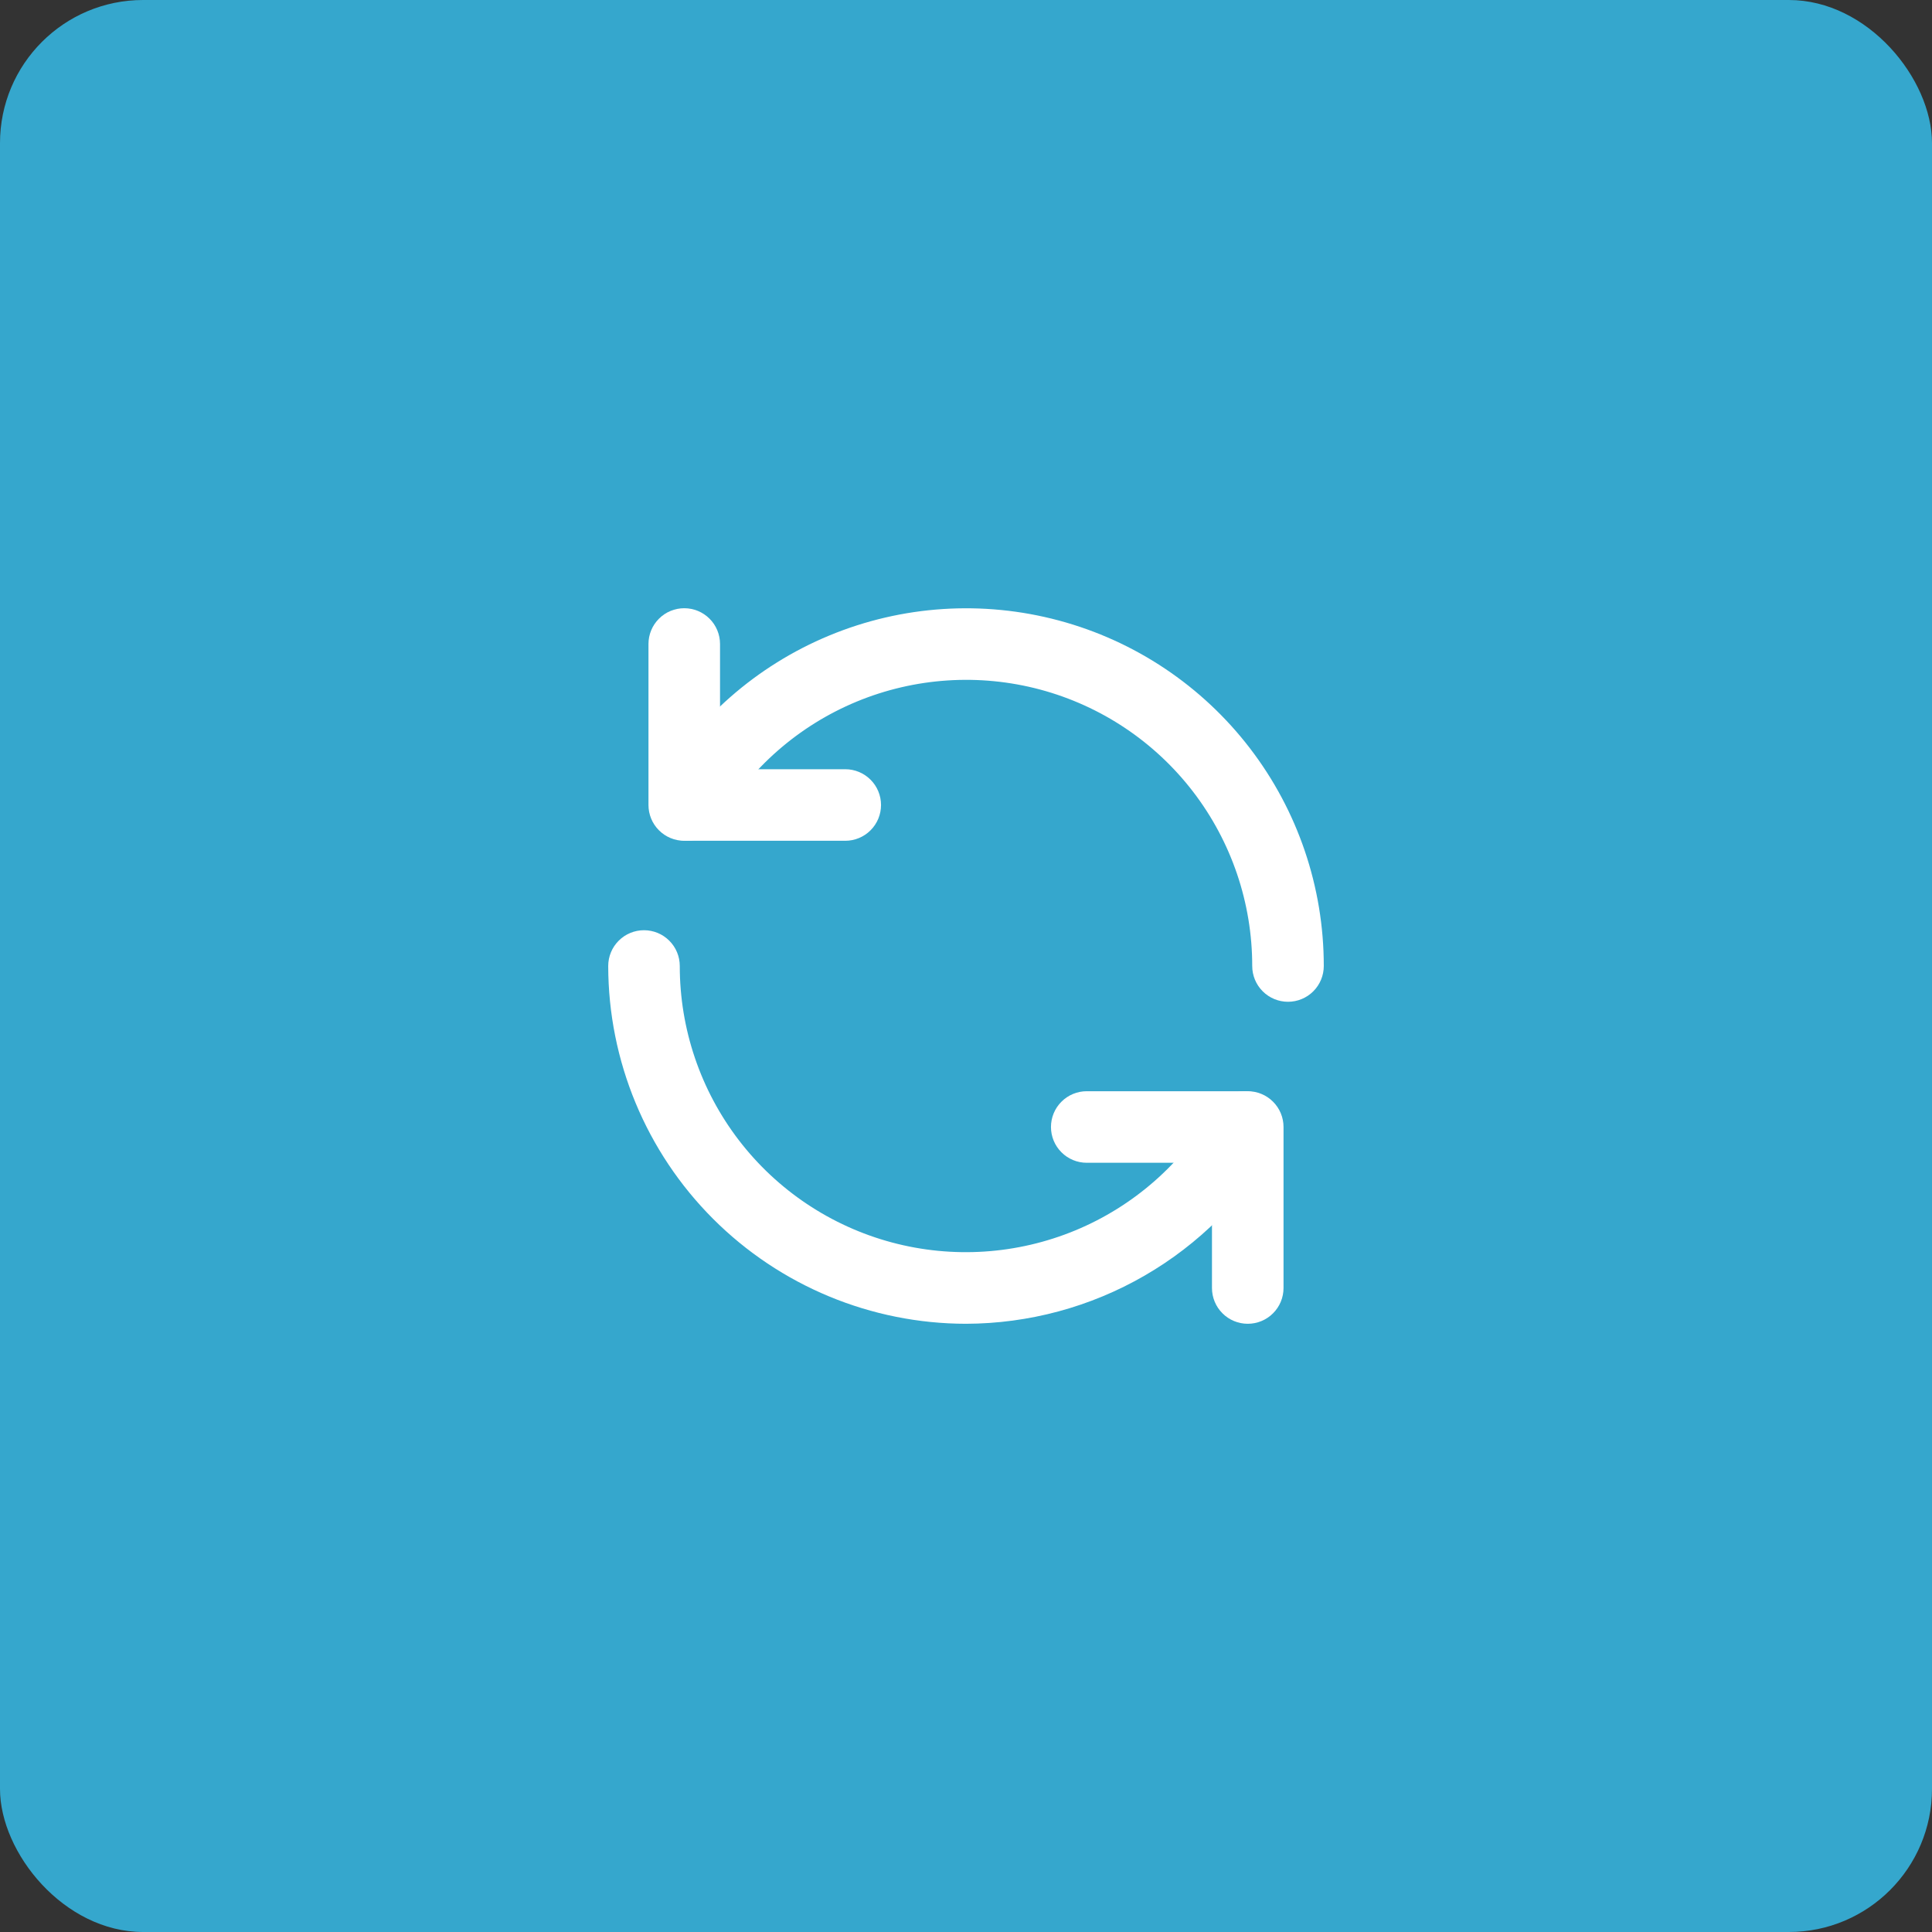 <svg xmlns="http://www.w3.org/2000/svg" width="54" height="54" viewBox="0 0 54 54" fill="none"><rect x="0" y="0" width="54" height="54" fill="#333333" stroke="none"/><rect width="54" height="54" rx="4" fill="#35A7CD"></rect><g clip-path="url(#clip0_157_95)"><path d="M23.625 23.5H19.125C18.86 23.5 18.605 23.395 18.418 23.207C18.23 23.02 18.125 22.765 18.125 22.5V18C18.125 17.735 18.23 17.48 18.418 17.293C18.605 17.105 18.86 17 19.125 17C19.39 17 19.645 17.105 19.832 17.293C20.02 17.48 20.125 17.735 20.125 18V21.5H23.625C23.89 21.5 24.145 21.605 24.332 21.793C24.52 21.98 24.625 22.235 24.625 22.5C24.625 22.765 24.52 23.02 24.332 23.207C24.145 23.395 23.89 23.5 23.625 23.5Z" fill="white"></path><path d="M36 28C35.735 28 35.48 27.895 35.293 27.707C35.105 27.52 35 27.265 35 27C35.001 25.24 34.42 23.528 33.349 22.131C32.278 20.734 30.775 19.73 29.075 19.274C27.374 18.819 25.571 18.937 23.945 19.61C22.318 20.284 20.96 21.476 20.08 23.001C19.947 23.231 19.729 23.398 19.472 23.466C19.216 23.535 18.943 23.498 18.713 23.366C18.484 23.233 18.317 23.014 18.248 22.758C18.18 22.502 18.216 22.229 18.349 21.999C19.449 20.093 21.148 18.604 23.181 17.762C25.214 16.92 27.468 16.773 29.594 17.343C31.719 17.912 33.597 19.168 34.936 20.914C36.275 22.66 37.001 24.799 37 27C37 27.265 36.895 27.52 36.707 27.707C36.52 27.895 36.265 28 36 28ZM34.875 37C34.61 37 34.355 36.895 34.168 36.707C33.98 36.52 33.875 36.265 33.875 36V32.5H30.375C30.11 32.5 29.855 32.395 29.668 32.207C29.48 32.02 29.375 31.765 29.375 31.5C29.375 31.235 29.48 30.98 29.668 30.793C29.855 30.605 30.11 30.5 30.375 30.5H34.875C35.14 30.5 35.395 30.605 35.582 30.793C35.77 30.98 35.875 31.235 35.875 31.5V36C35.875 36.265 35.77 36.52 35.582 36.707C35.395 36.895 35.14 37 34.875 37Z" fill="white"></path><path d="M27 37C24.349 36.997 21.807 35.943 19.932 34.068C18.057 32.193 17.003 29.651 17 27C17 26.735 17.105 26.48 17.293 26.293C17.48 26.105 17.735 26 18 26C18.265 26 18.52 26.105 18.707 26.293C18.895 26.48 19 26.735 19 27C18.999 28.761 19.58 30.472 20.651 31.869C21.722 33.266 23.225 34.27 24.925 34.726C26.626 35.182 28.429 35.063 30.055 34.39C31.682 33.716 33.04 32.524 33.92 30.999C33.986 30.885 34.073 30.786 34.178 30.706C34.282 30.626 34.401 30.568 34.528 30.534C34.655 30.5 34.787 30.491 34.917 30.509C35.047 30.526 35.173 30.569 35.286 30.634C35.4 30.7 35.5 30.788 35.58 30.892C35.659 30.996 35.718 31.115 35.752 31.242C35.786 31.369 35.794 31.502 35.777 31.632C35.76 31.762 35.717 31.887 35.651 32.001C34.772 33.518 33.51 34.777 31.992 35.654C30.474 36.532 28.753 36.995 27 37Z" fill="white"></path></g><defs><clipPath id="clip0_157_95"><rect width="24" height="24" fill="white" transform="translate(15 15)"></rect></clipPath></defs></svg>